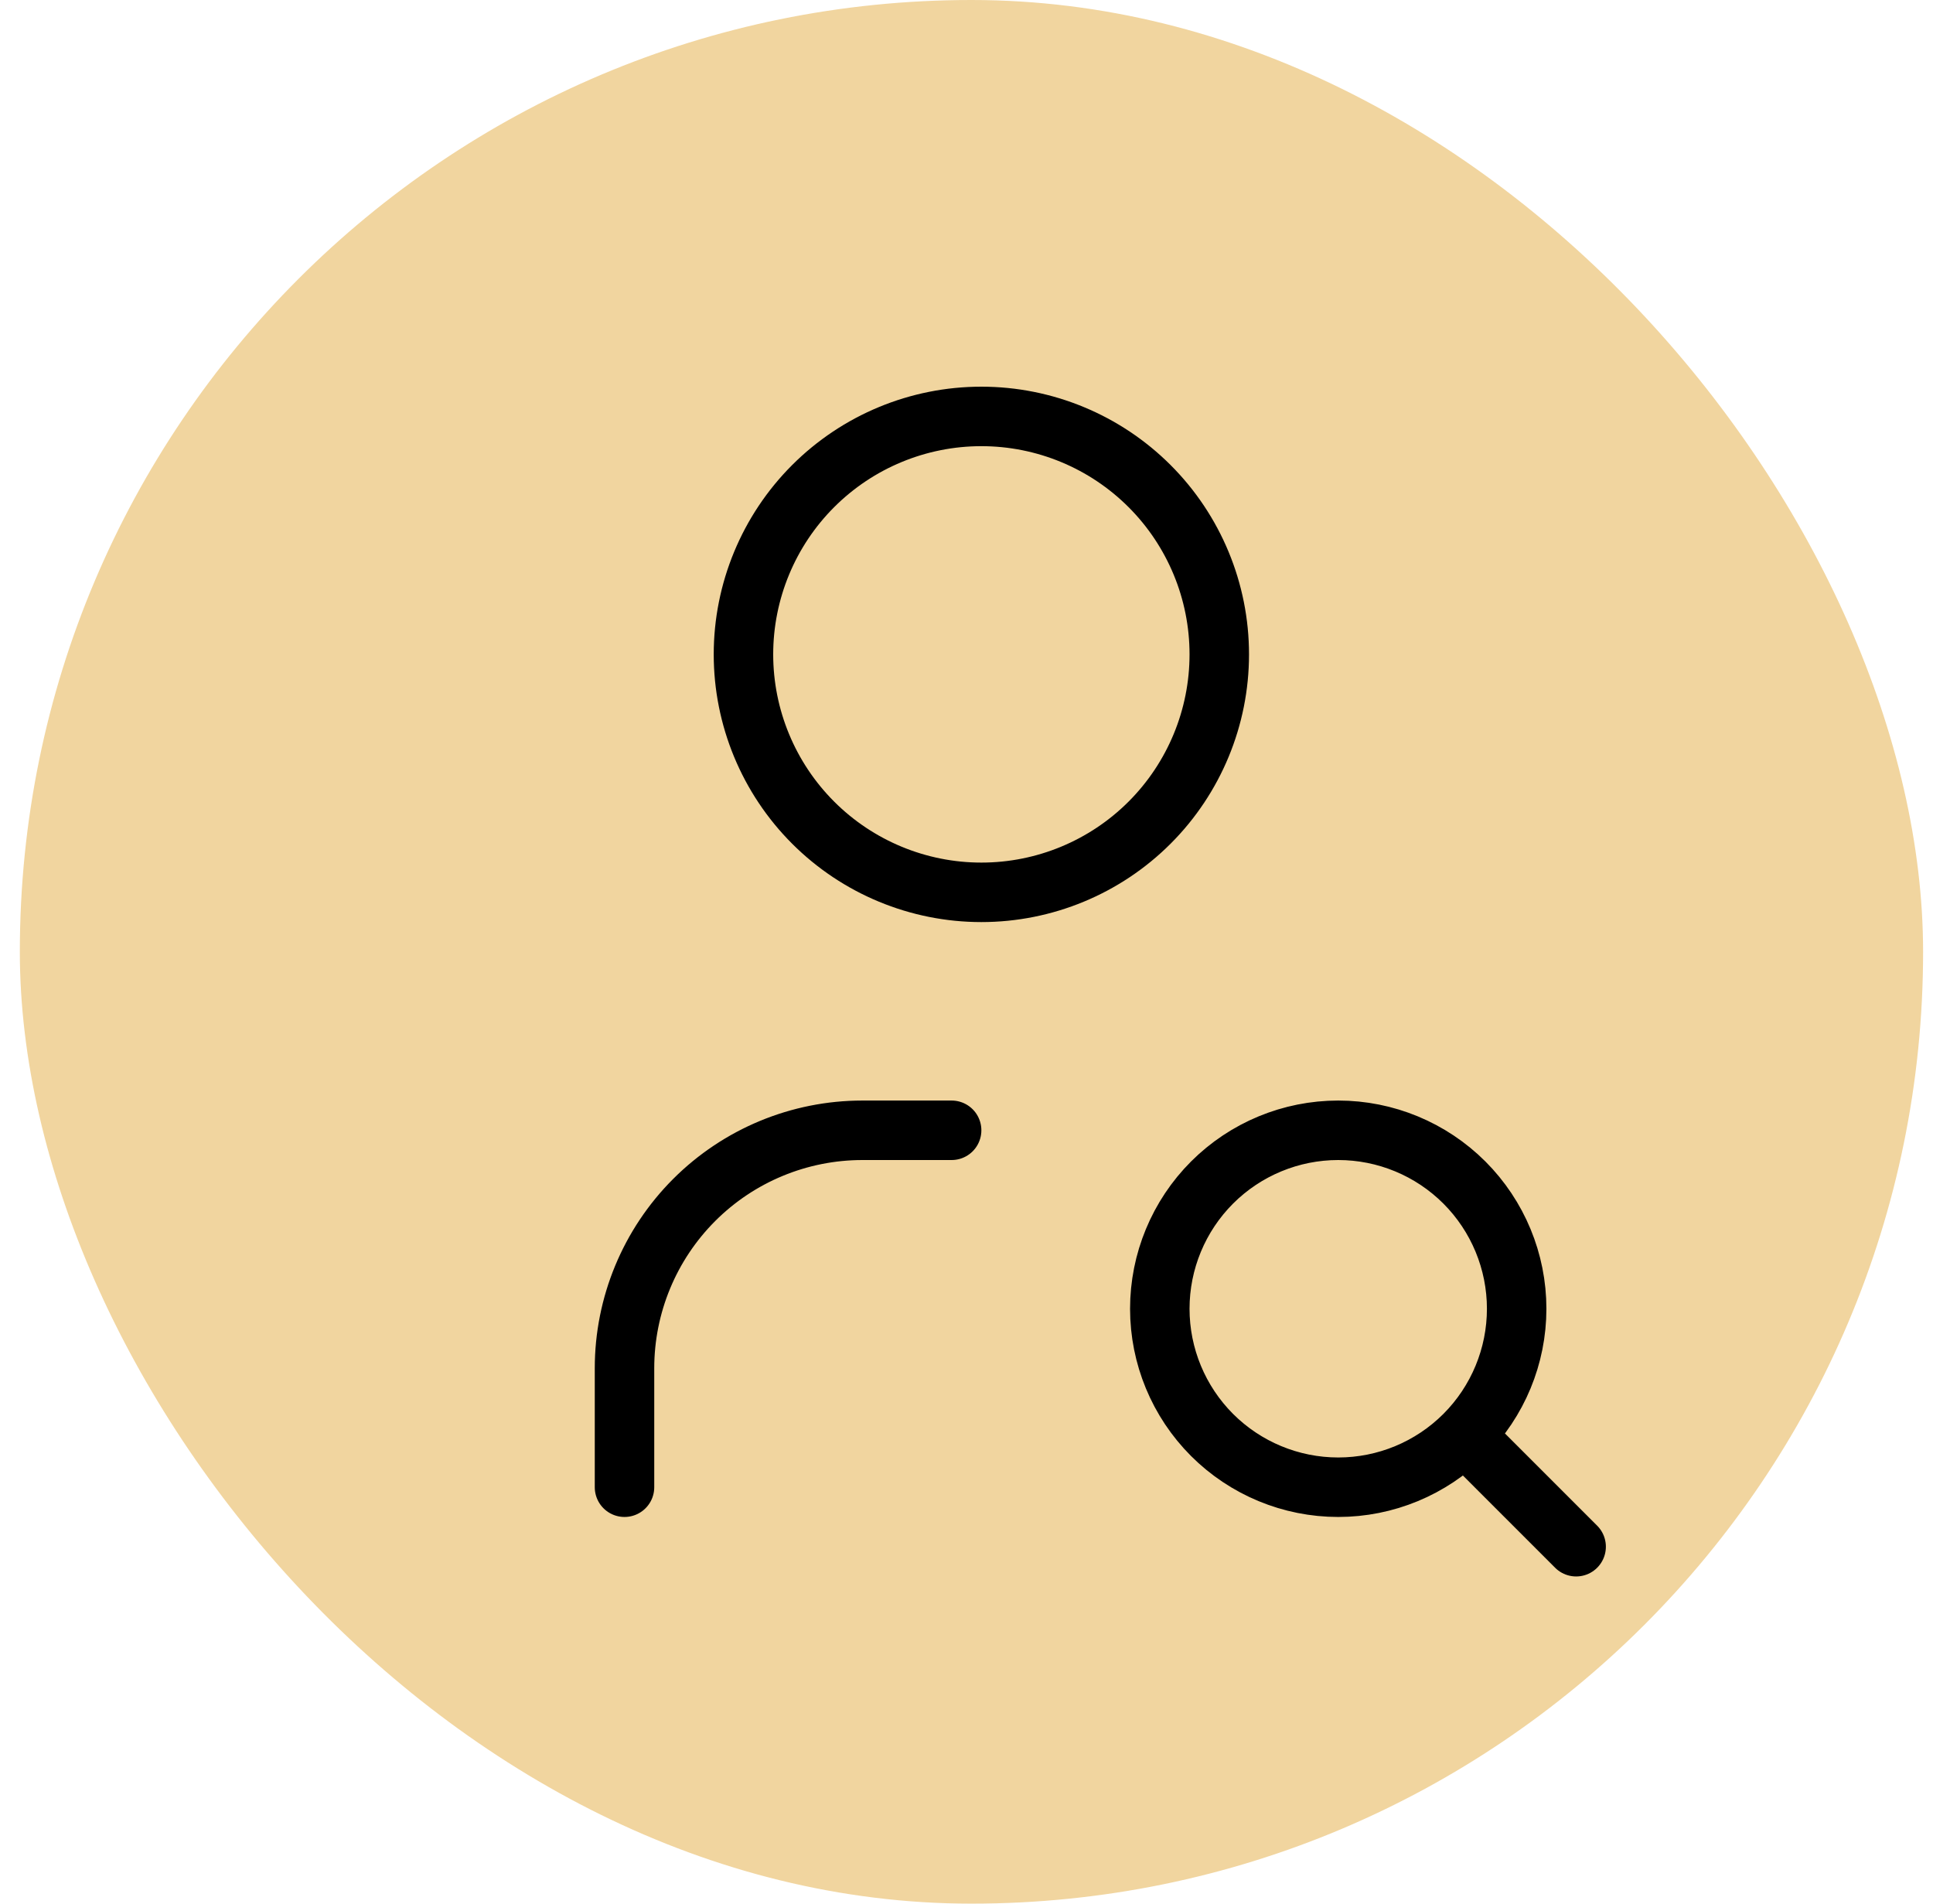 <svg width="65" height="64" viewBox="0 0 65 64" fill="none" xmlns="http://www.w3.org/2000/svg">
<rect x="0.667" width="64" height="64" rx="32" fill="#F1D59F"/>
<path d="M21 50V46C21 43.878 21.843 41.843 23.343 40.343C24.843 38.843 26.878 38 29 38H32M49.4 48.4L53 52M25 22C25 24.122 25.843 26.157 27.343 27.657C28.843 29.157 30.878 30 33 30C35.122 30 37.157 29.157 38.657 27.657C40.157 26.157 41 24.122 41 22C41 19.878 40.157 17.843 38.657 16.343C37.157 14.843 35.122 14 33 14C30.878 14 28.843 14.843 27.343 16.343C25.843 17.843 25 19.878 25 22ZM39 44C39 45.591 39.632 47.117 40.757 48.243C41.883 49.368 43.409 50 45 50C46.591 50 48.117 49.368 49.243 48.243C50.368 47.117 51 45.591 51 44C51 42.409 50.368 40.883 49.243 39.757C48.117 38.632 46.591 38 45 38C43.409 38 41.883 38.632 40.757 39.757C39.632 40.883 39 42.409 39 44Z" stroke="black" stroke-width="2" stroke-linecap="round" stroke-linejoin="round"/>
</svg>
